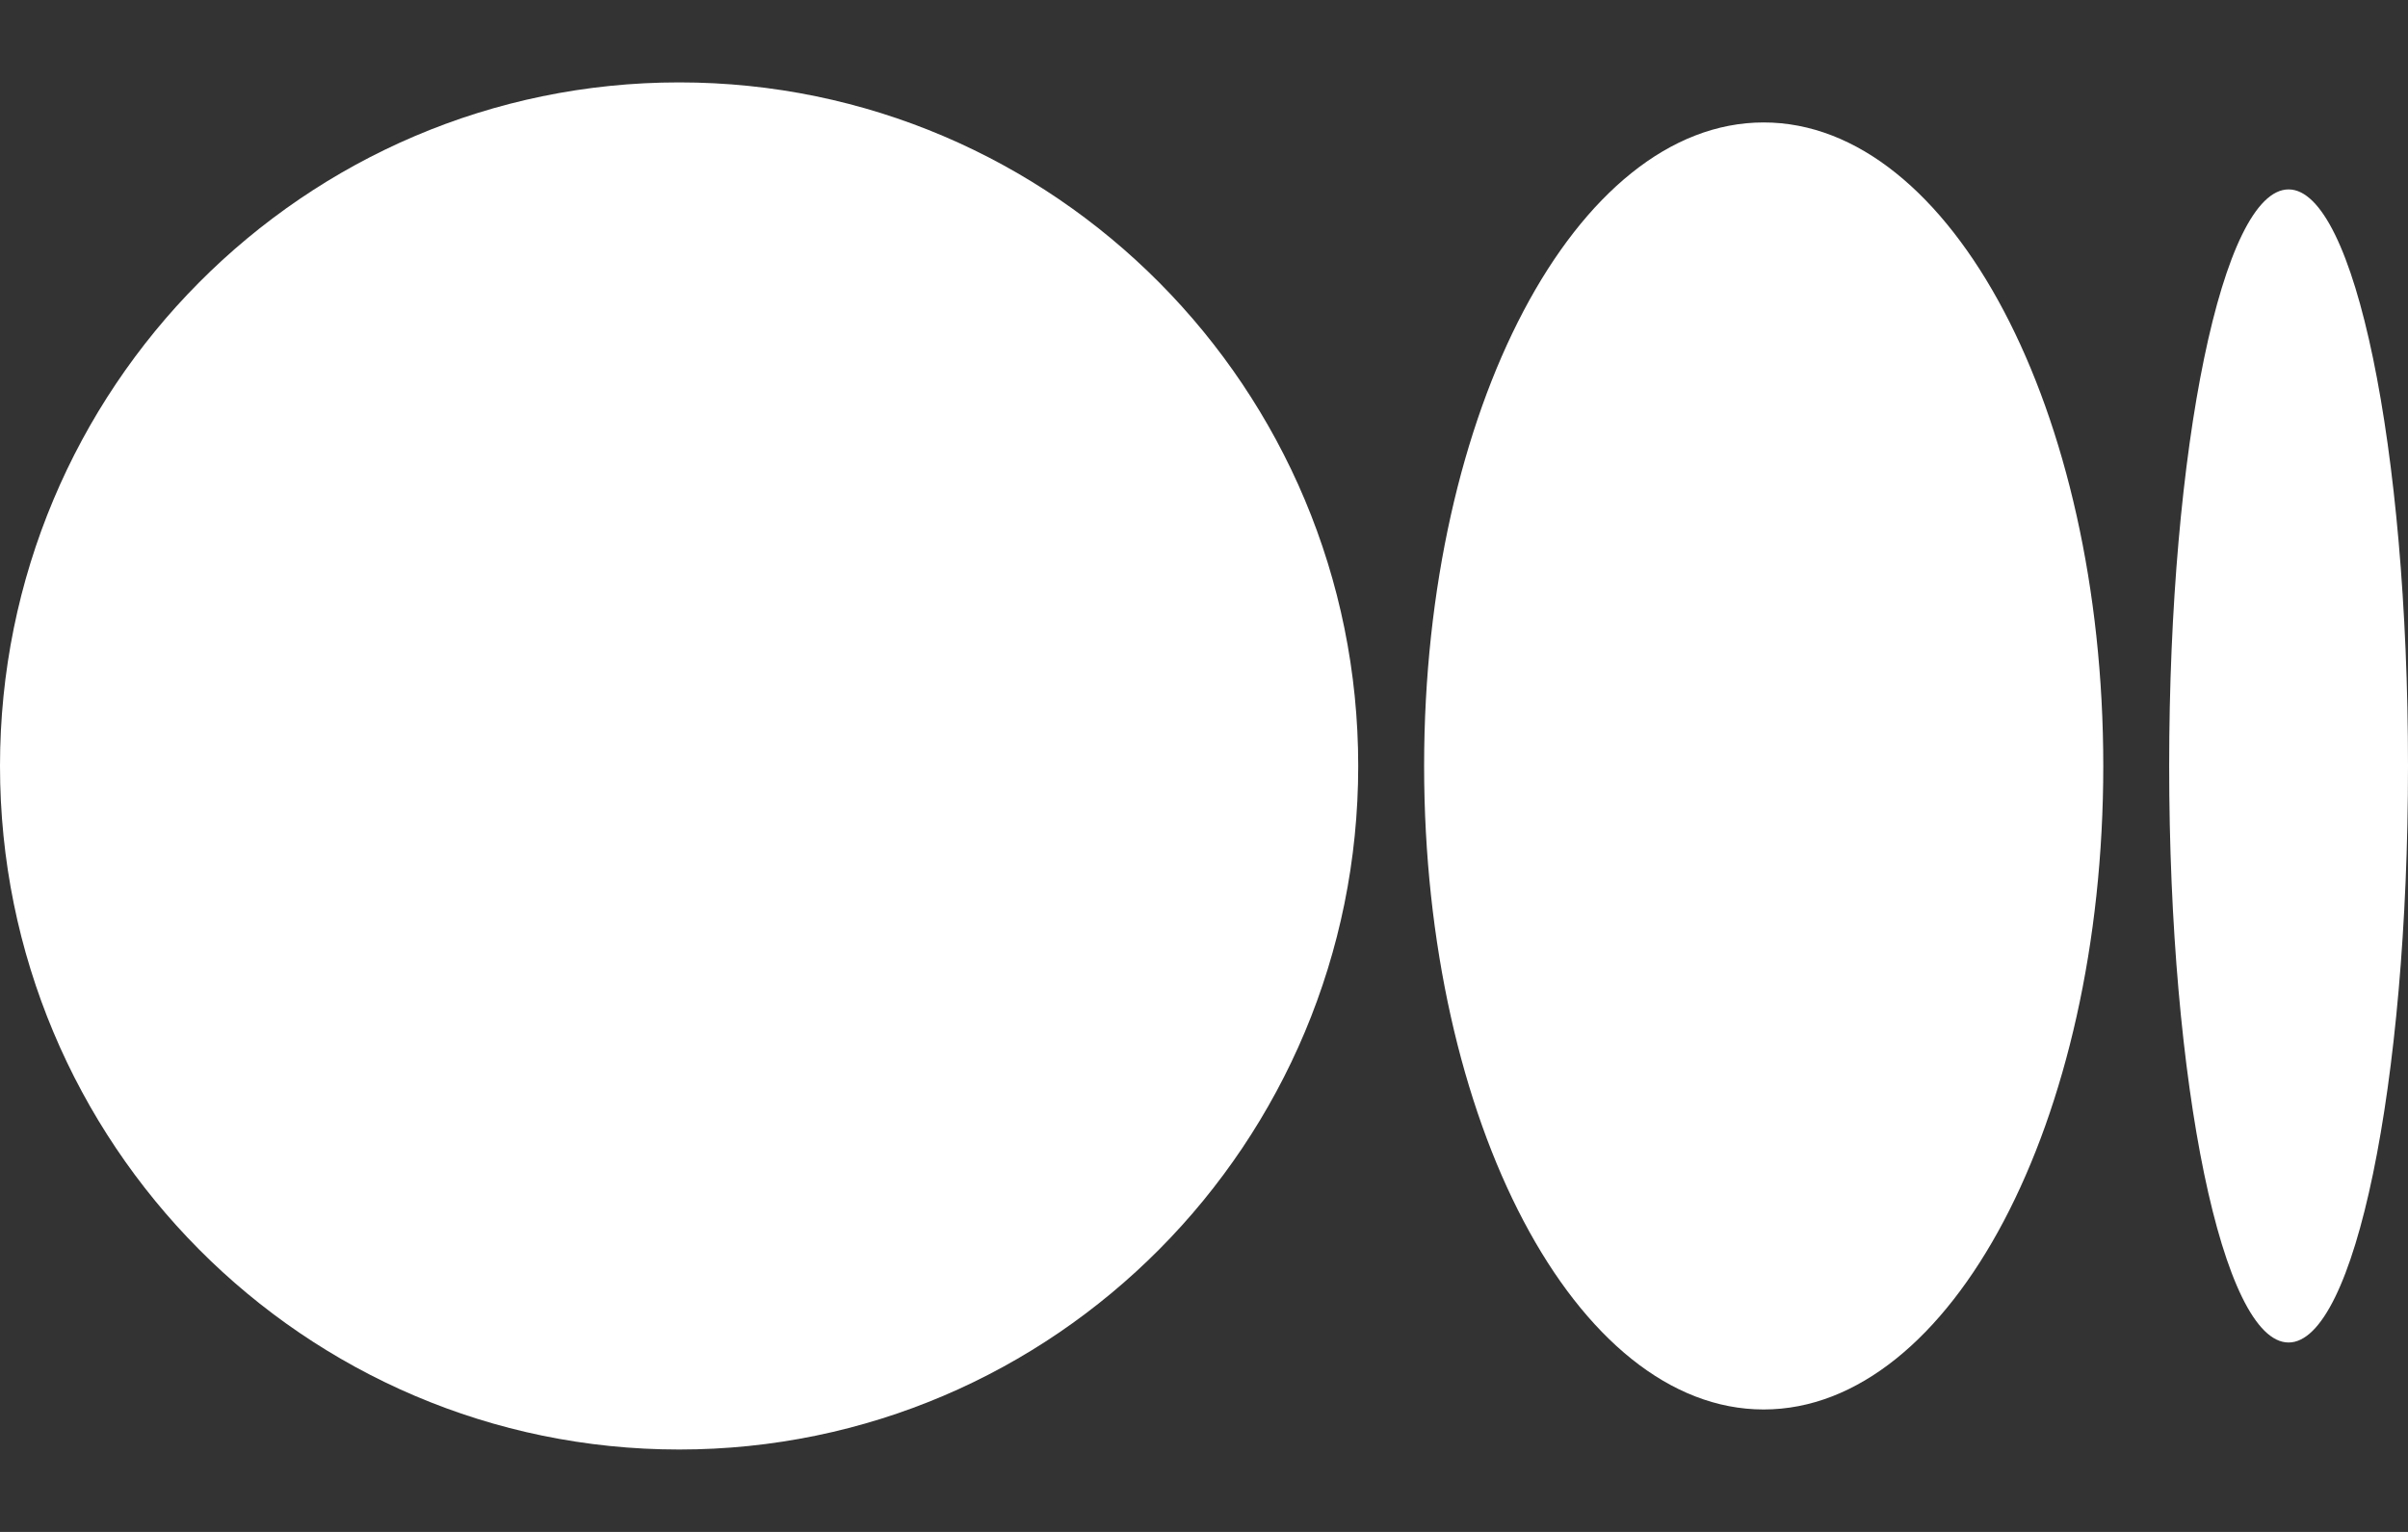 <svg width="22" height="14" viewBox="0 0 22 14" fill="none" xmlns="http://www.w3.org/2000/svg">
<rect x="0" y="0" width="22" height="14" fill="#333333" stroke="none"/>
<path d="M12.409 7C12.409 10.45 9.631 13.247 6.205 13.247C2.778 13.247 0 10.45 0 7C0 3.55 2.778 0.753 6.205 0.753C9.631 0.753 12.409 3.55 12.409 7Z" fill="white"/>
<path d="M19.216 7C19.216 10.248 17.827 12.881 16.113 12.881C14.4 12.881 13.011 10.248 13.011 7C13.011 3.752 14.4 1.119 16.113 1.119C17.827 1.119 19.216 3.752 19.216 7Z" fill="white"/>
<path d="M22 7C22 9.91 21.512 12.269 20.909 12.269C20.306 12.269 19.818 9.91 19.818 7C19.818 4.09 20.306 1.731 20.909 1.731C21.512 1.731 22 4.09 22 7Z" fill="white"/>
</svg>
